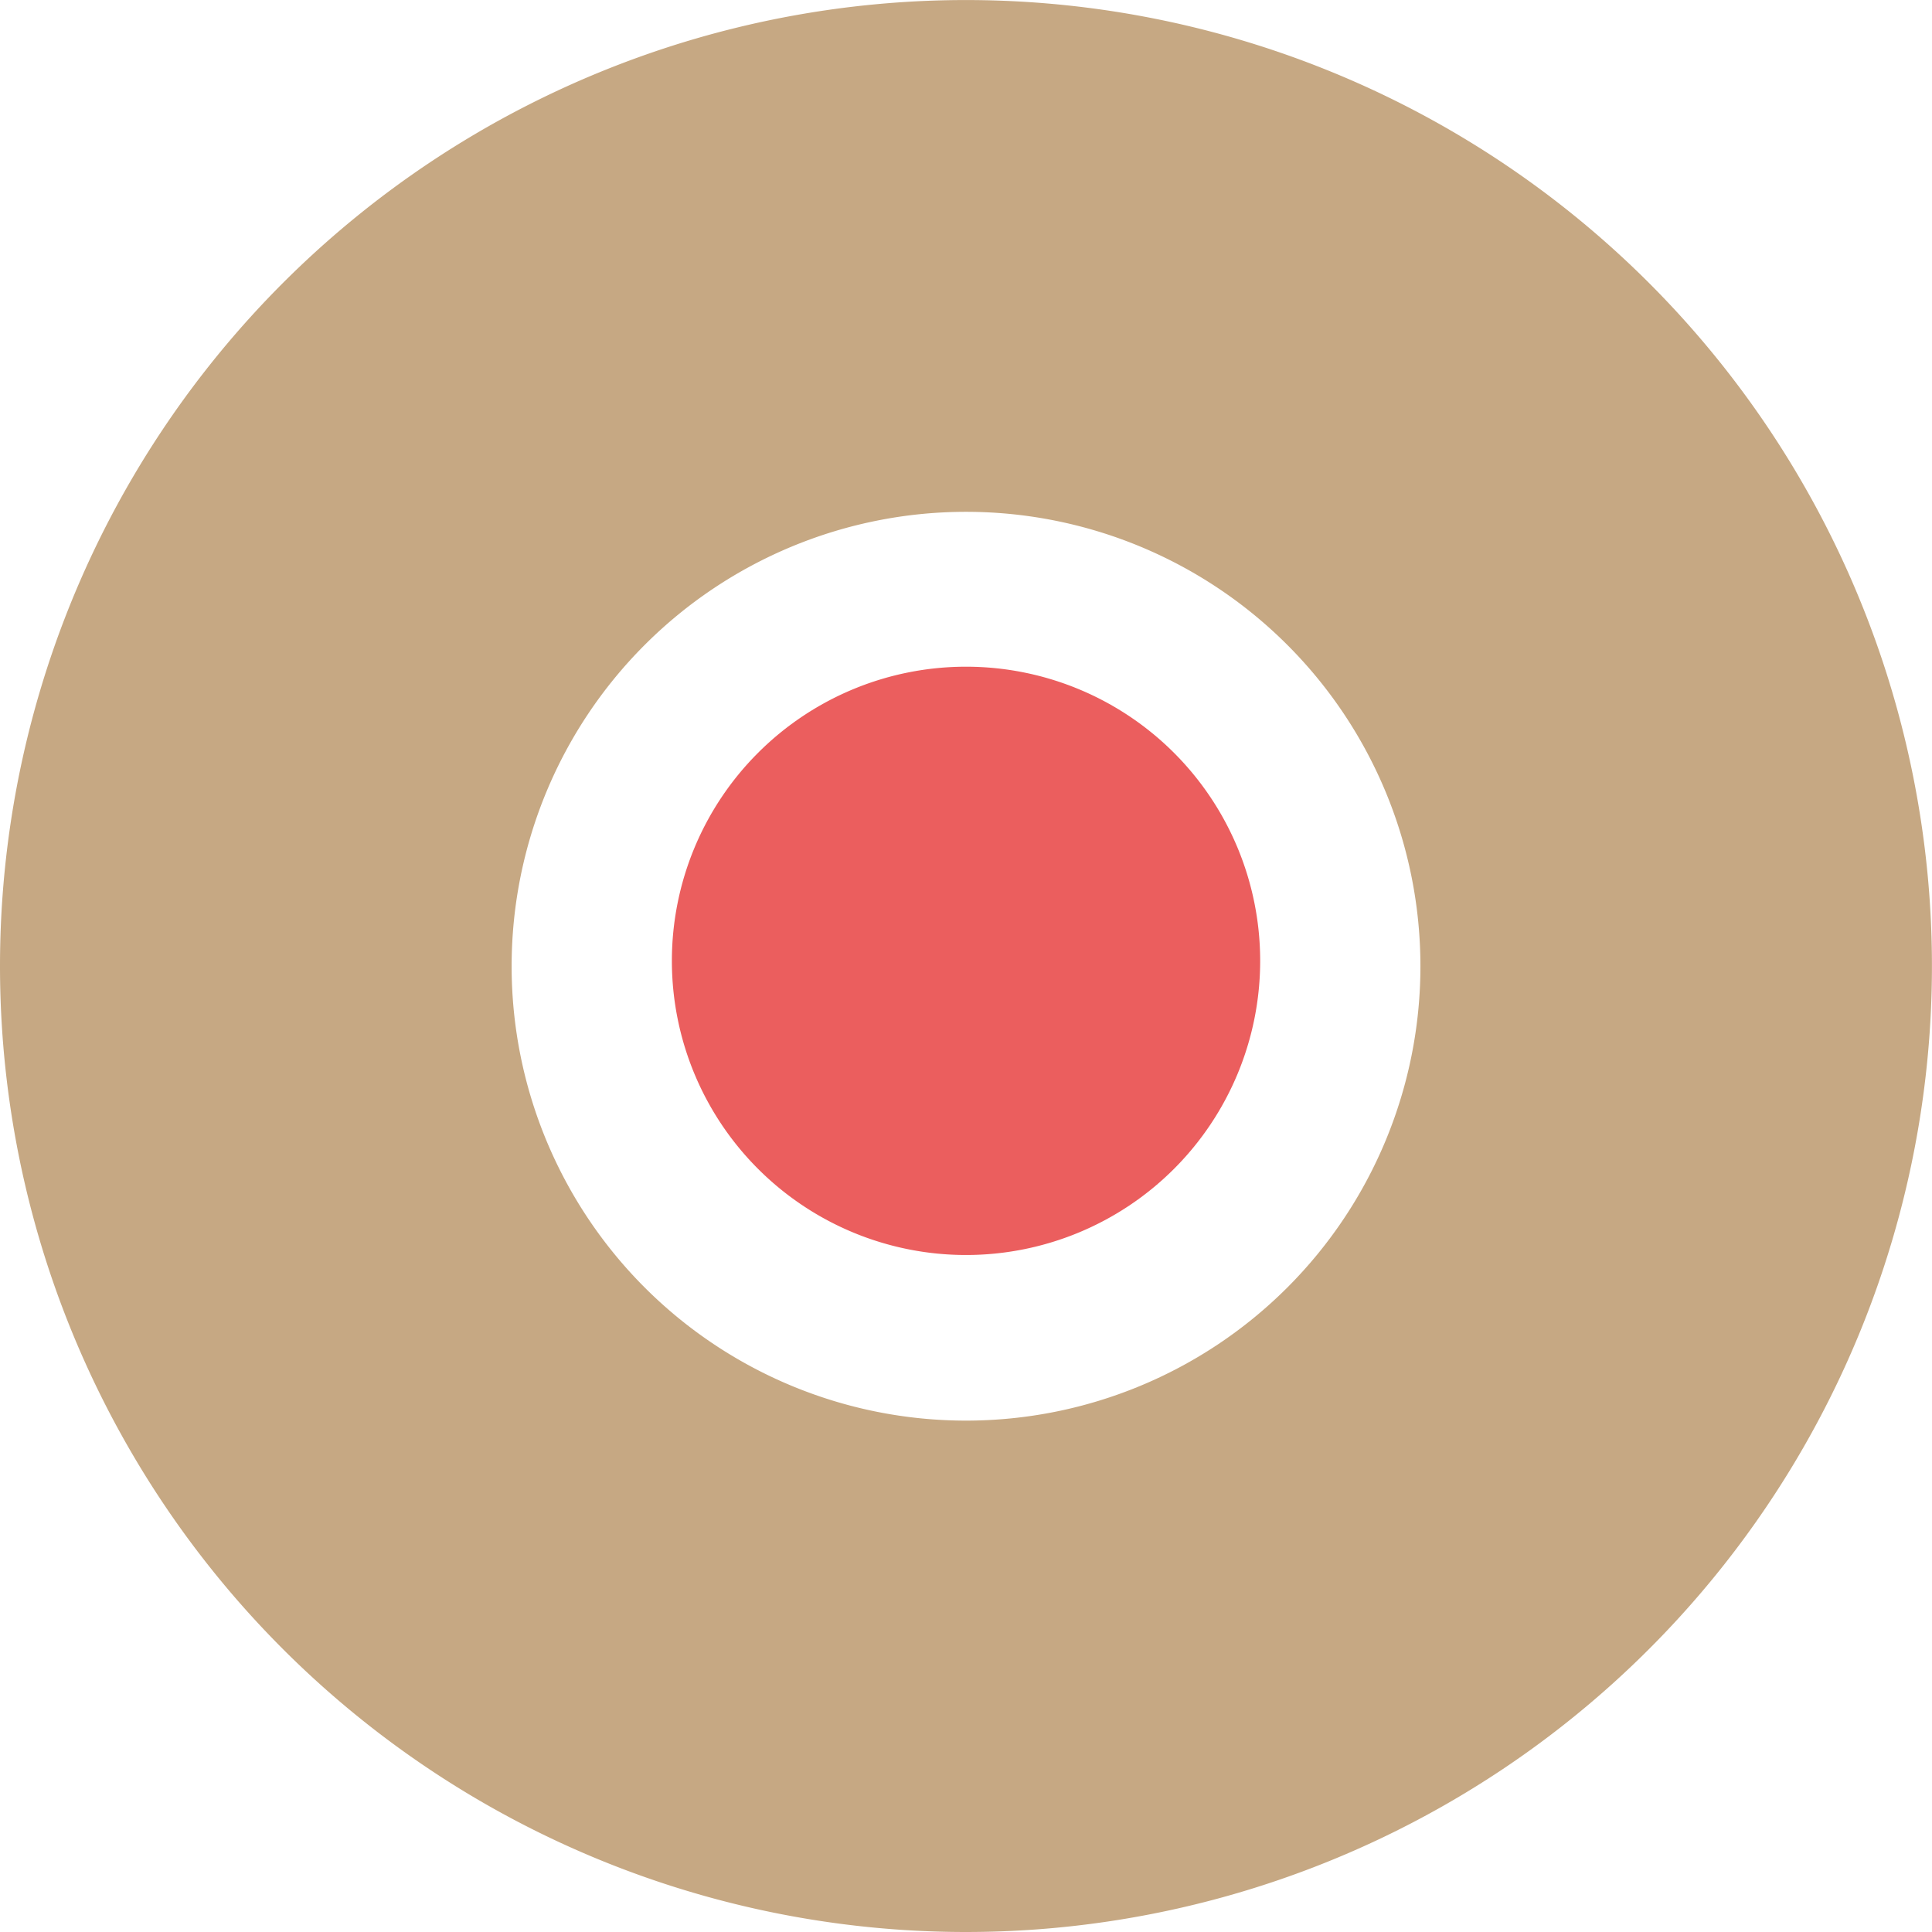 <svg xmlns="http://www.w3.org/2000/svg" width="39.967" height="39.967" viewBox="0 0 39.967 39.967">
  <g id="Group_873" data-name="Group 873" transform="translate(-134 -2159)">
    <g id="Group_722" data-name="Group 722" transform="translate(-45.234 -98.611)">
      <path id="Tracciato_336" data-name="Tracciato 336" d="M19.983,0A19.983,19.983,0,1,0,39.967,19.983,19.983,19.983,0,0,0,19.983,0m0,10.579a9.4,9.4,0,1,1-9.4,9.4,9.4,9.4,0,0,1,9.4-9.4" transform="translate(219.201 2297.578) rotate(180)" fill="#c6a883"/>
      <path id="Tracciato_126" data-name="Tracciato 126" d="M6.085,12.17h0A6.085,6.085,0,1,1,12.17,6.085,6.085,6.085,0,0,1,6.085,12.17" transform="translate(193.133 2283.573) rotate(-90)" fill="#eb5e5e"/>
    </g>
  </g>
</svg>
